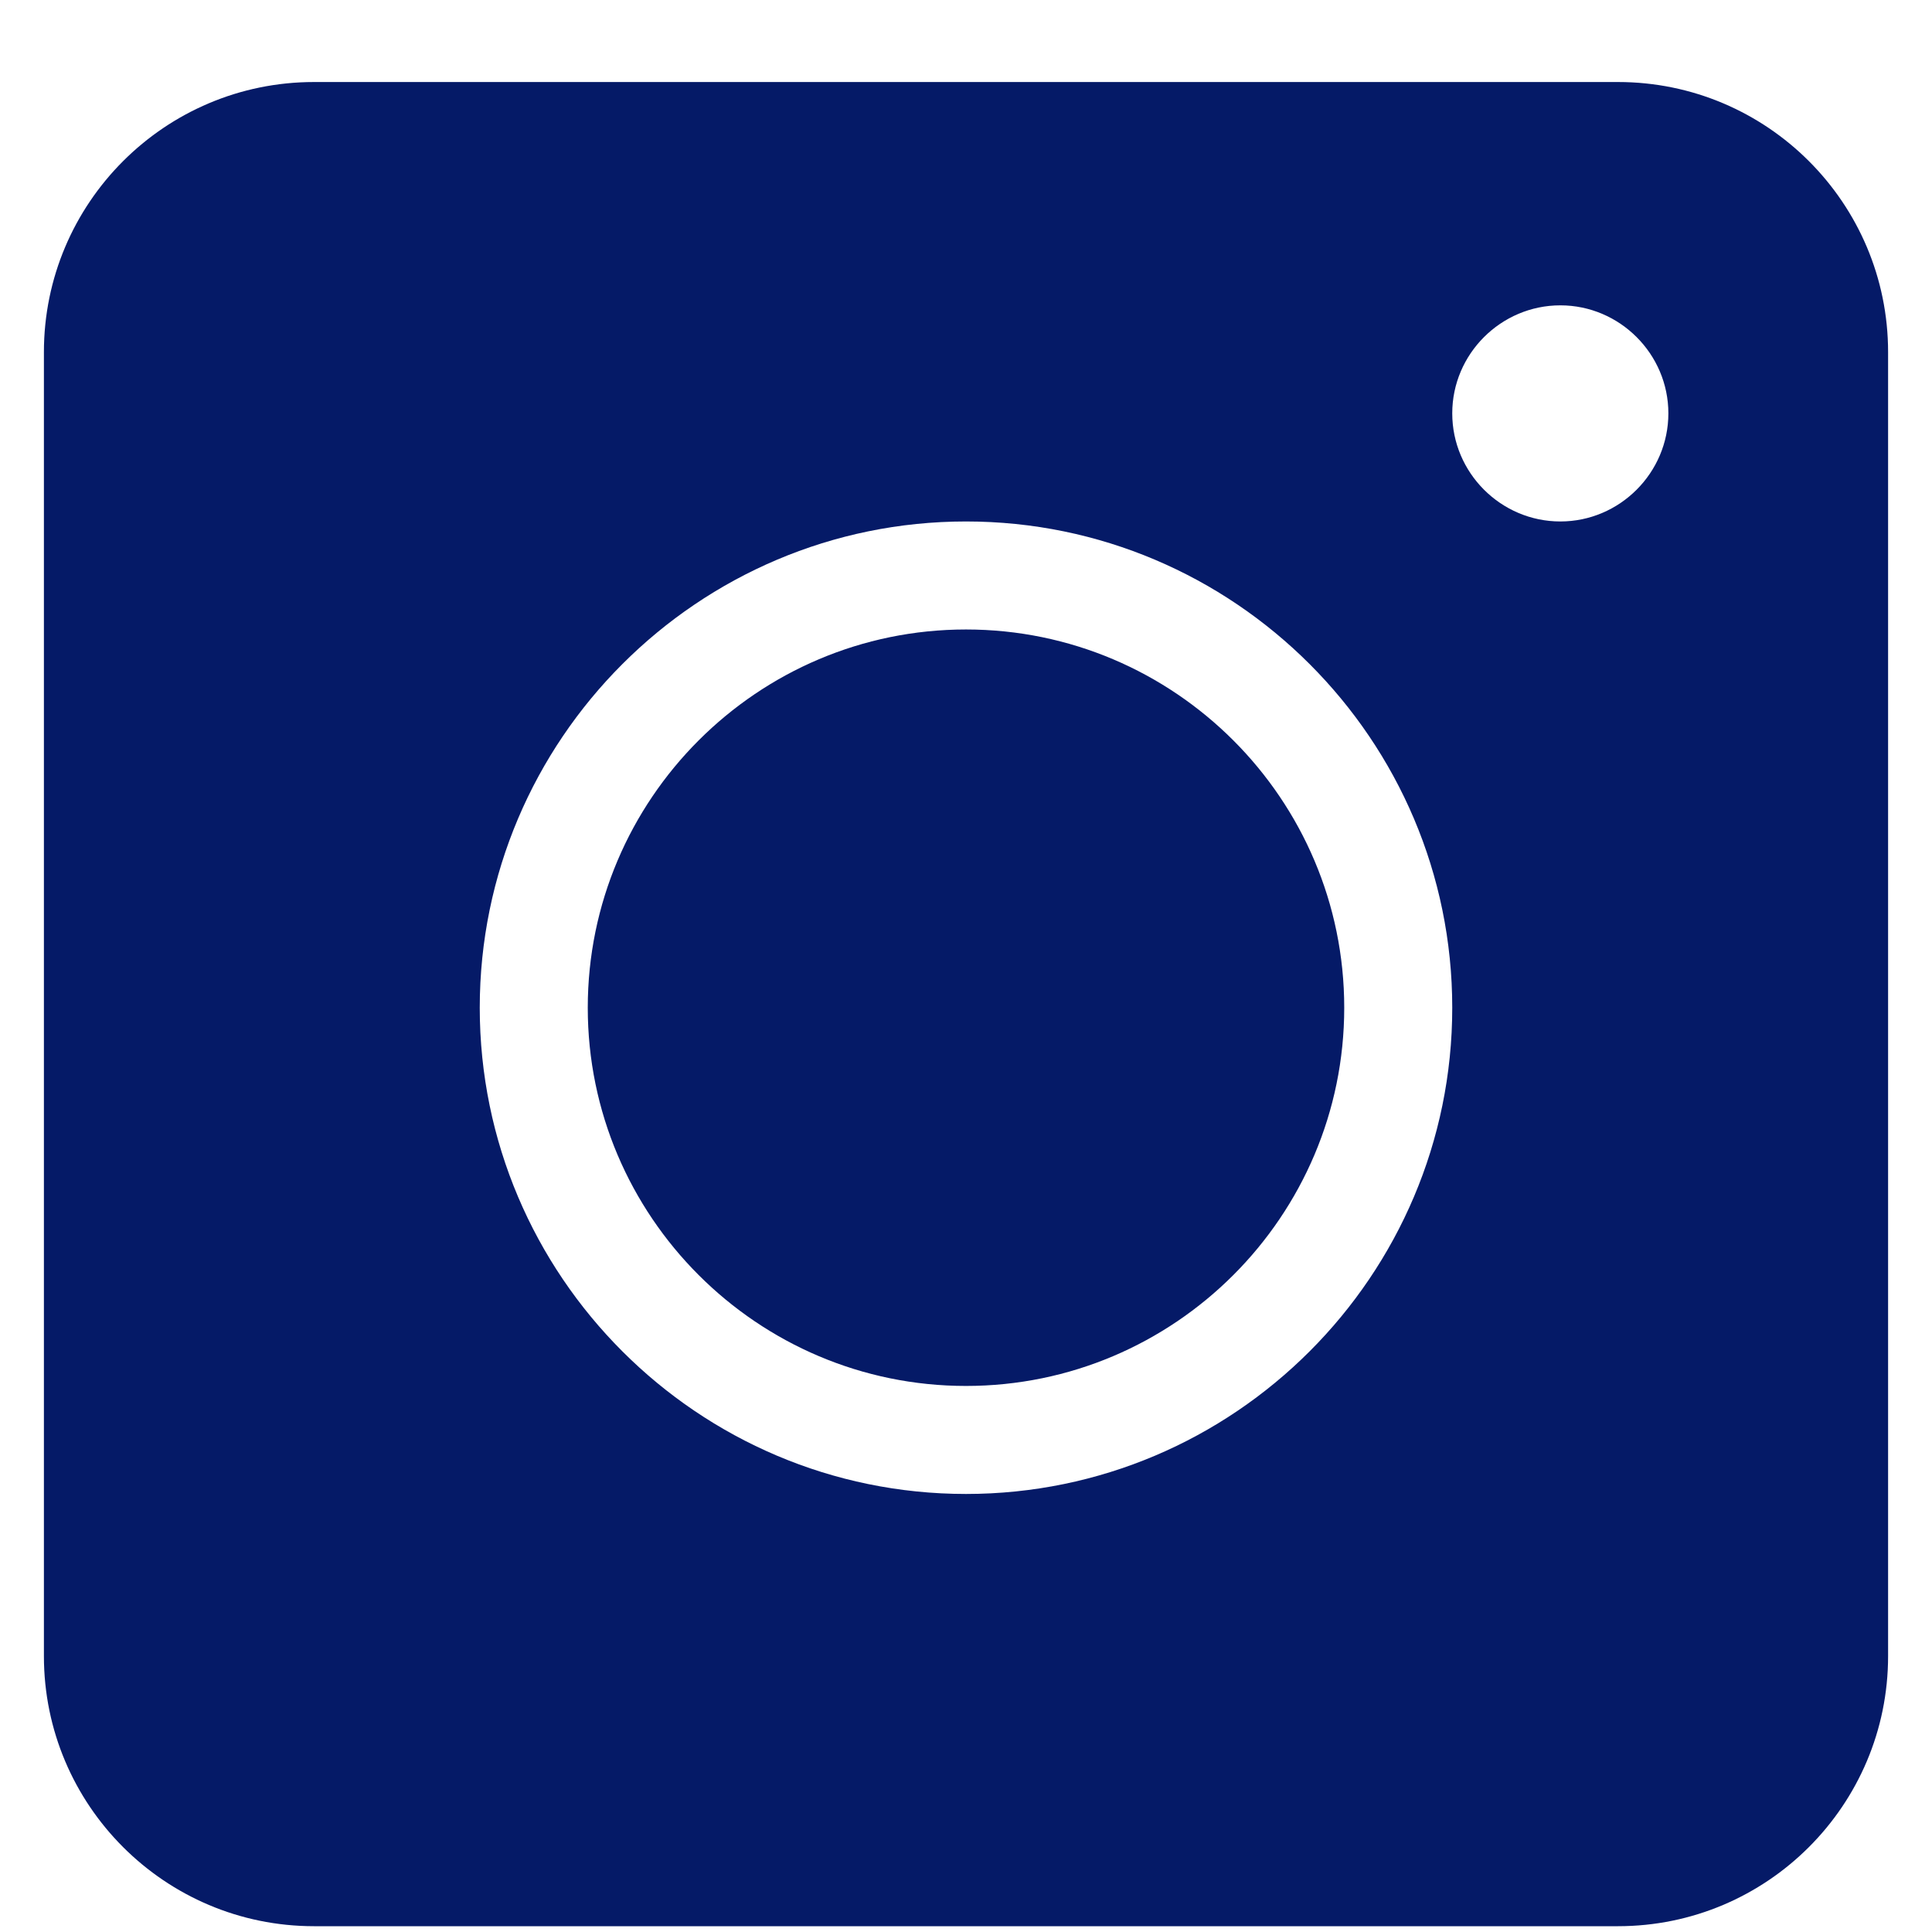 <svg width="22" height="22" viewBox="0 0 22 22" fill="none" xmlns="http://www.w3.org/2000/svg">
<g clip-path="url(#clip0_270_40)">
<path d="M11 7.168C8.625 7.168 6.693 9.1 6.693 11.475C6.693 13.85 8.625 15.782 11 15.782C13.375 15.782 15.307 13.85 15.307 11.475C15.307 9.1 13.375 7.168 11 7.168ZM11 7.168C8.625 7.168 6.693 9.1 6.693 11.475C6.693 13.85 8.625 15.782 11 15.782C13.375 15.782 15.307 13.85 15.307 11.475C15.307 9.1 13.375 7.168 11 7.168ZM18.424 0.934H3.576C1.878 0.934 0.5 2.312 0.5 4.01V18.858C0.5 20.556 1.878 21.934 3.576 21.934H18.424C20.122 21.934 21.5 20.556 21.5 18.858V4.01C21.5 2.312 20.122 0.934 18.424 0.934ZM11 17.012C7.948 17.012 5.463 14.527 5.463 11.475C5.463 8.423 7.948 5.938 11 5.938C14.052 5.938 16.537 8.423 16.537 11.475C16.537 14.527 14.052 17.012 11 17.012ZM17.768 5.938C17.091 5.938 16.537 5.384 16.537 4.707C16.537 4.031 17.091 3.477 17.768 3.477C18.444 3.477 18.998 4.031 18.998 4.707C18.998 5.384 18.444 5.938 17.768 5.938ZM11 7.168C8.625 7.168 6.693 9.1 6.693 11.475C6.693 13.85 8.625 15.782 11 15.782C13.375 15.782 15.307 13.85 15.307 11.475C15.307 9.1 13.375 7.168 11 7.168ZM11 7.168C8.625 7.168 6.693 9.1 6.693 11.475C6.693 13.85 8.625 15.782 11 15.782C13.375 15.782 15.307 13.85 15.307 11.475C15.307 9.1 13.375 7.168 11 7.168ZM11 7.168C8.625 7.168 6.693 9.1 6.693 11.475C6.693 13.85 8.625 15.782 11 15.782C13.375 15.782 15.307 13.85 15.307 11.475C15.307 9.1 13.375 7.168 11 7.168Z" fill="#051A67"/>
</g>
<defs>
<clipPath id="clip0_270_40">
<rect width="21" height="21" fill="white" transform="translate(0.5 0.934)"/>
</clipPath>
</defs>
</svg>
